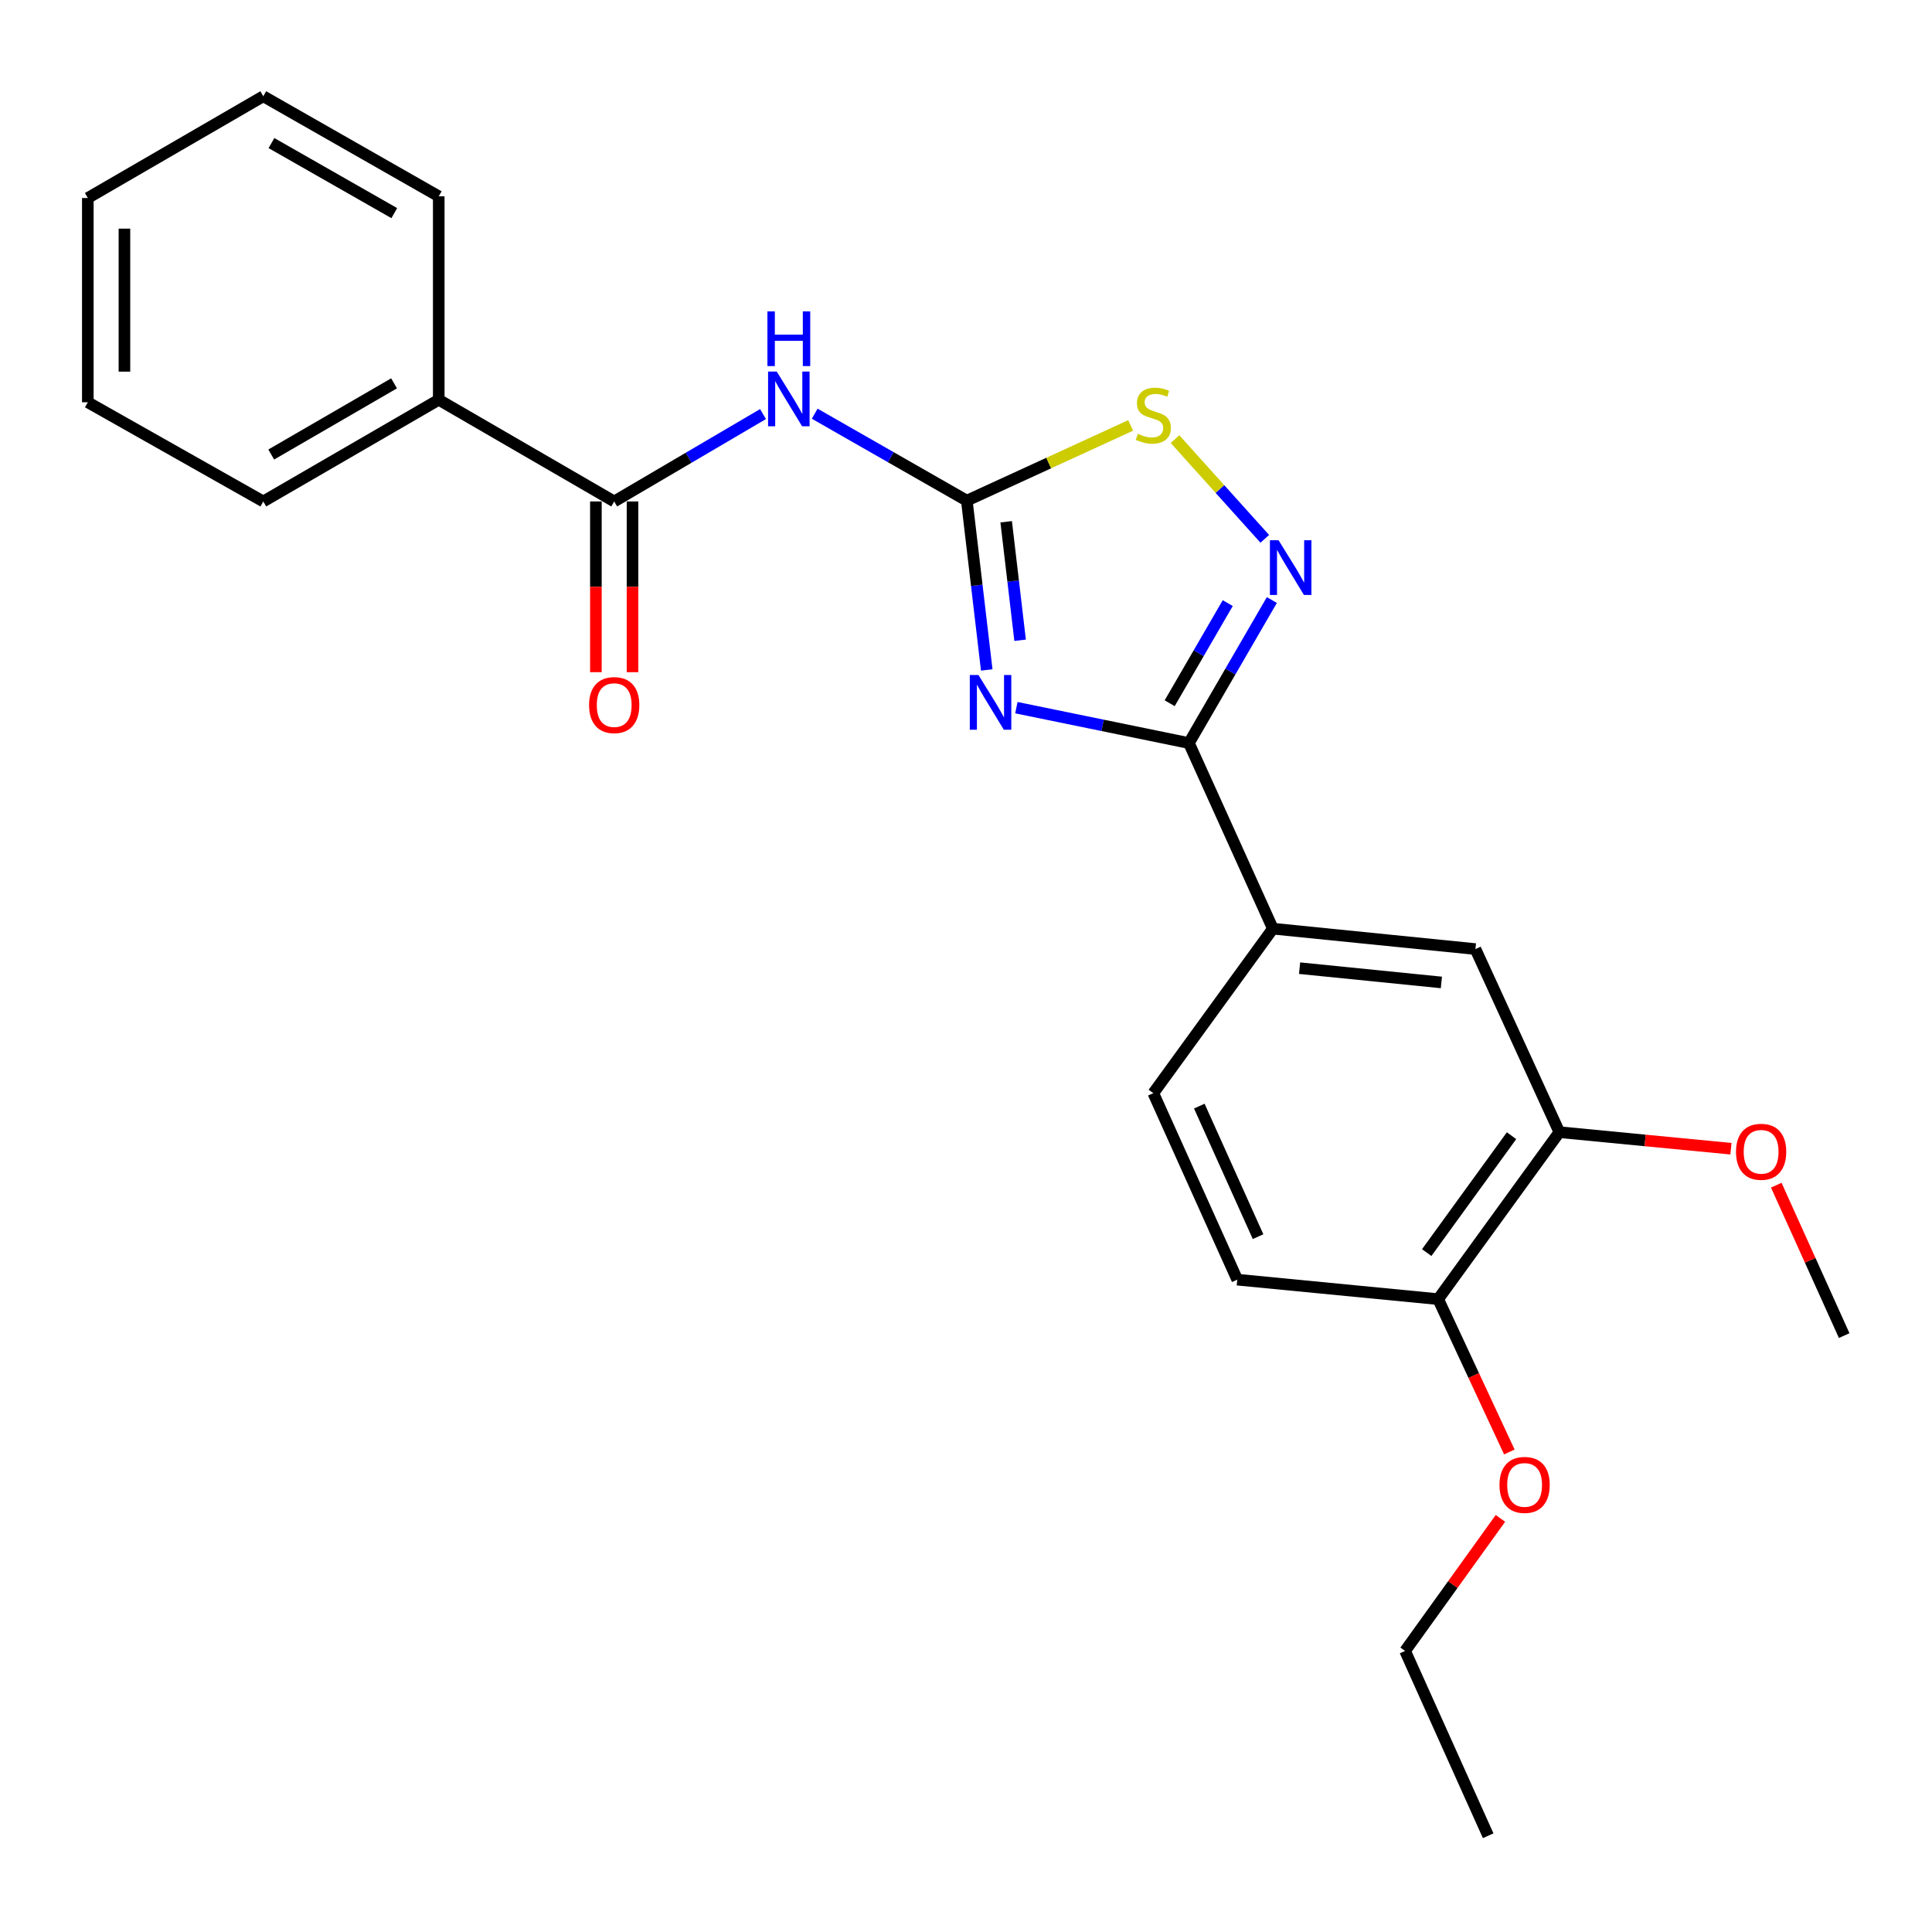 <?xml version='1.0' encoding='iso-8859-1'?>
<svg version='1.1' baseProfile='full'
              xmlns='http://www.w3.org/2000/svg'
                      xmlns:rdkit='http://www.rdkit.org/xml'
                      xmlns:xlink='http://www.w3.org/1999/xlink'
                  xml:space='preserve'
width='1000px' height='1000px' viewBox='0 0 1000 1000'>
<!-- END OF HEADER -->
<rect style='opacity:1.0;fill:#FFFFFF;stroke:none' width='1000' height='1000' x='0' y='0'> </rect>
<path class='bond-0' d='M 510.734,346.757 L 505.577,302.945' style='fill:none;fill-rule:evenodd;stroke:#0000FF;stroke-width:6px;stroke-linecap:butt;stroke-linejoin:miter;stroke-opacity:1' />
<path class='bond-0' d='M 505.577,302.945 L 500.421,259.133' style='fill:none;fill-rule:evenodd;stroke:#000000;stroke-width:6px;stroke-linecap:butt;stroke-linejoin:miter;stroke-opacity:1' />
<path class='bond-0' d='M 528.01,331.399 L 524.401,300.73' style='fill:none;fill-rule:evenodd;stroke:#0000FF;stroke-width:6px;stroke-linecap:butt;stroke-linejoin:miter;stroke-opacity:1' />
<path class='bond-0' d='M 524.401,300.73 L 520.792,270.062' style='fill:none;fill-rule:evenodd;stroke:#000000;stroke-width:6px;stroke-linecap:butt;stroke-linejoin:miter;stroke-opacity:1' />
<path class='bond-1' d='M 526.07,366.286 L 570.727,375.446' style='fill:none;fill-rule:evenodd;stroke:#0000FF;stroke-width:6px;stroke-linecap:butt;stroke-linejoin:miter;stroke-opacity:1' />
<path class='bond-1' d='M 570.727,375.446 L 615.384,384.605' style='fill:none;fill-rule:evenodd;stroke:#000000;stroke-width:6px;stroke-linecap:butt;stroke-linejoin:miter;stroke-opacity:1' />
<path class='bond-3' d='M 500.421,259.133 L 461.055,236.632' style='fill:none;fill-rule:evenodd;stroke:#000000;stroke-width:6px;stroke-linecap:butt;stroke-linejoin:miter;stroke-opacity:1' />
<path class='bond-3' d='M 461.055,236.632 L 421.69,214.13' style='fill:none;fill-rule:evenodd;stroke:#0000FF;stroke-width:6px;stroke-linecap:butt;stroke-linejoin:miter;stroke-opacity:1' />
<path class='bond-4' d='M 500.421,259.133 L 542.821,239.668' style='fill:none;fill-rule:evenodd;stroke:#000000;stroke-width:6px;stroke-linecap:butt;stroke-linejoin:miter;stroke-opacity:1' />
<path class='bond-4' d='M 542.821,239.668 L 585.222,220.202' style='fill:none;fill-rule:evenodd;stroke:#CCCC00;stroke-width:6px;stroke-linecap:butt;stroke-linejoin:miter;stroke-opacity:1' />
<path class='bond-2' d='M 615.384,384.605 L 636.848,347.588' style='fill:none;fill-rule:evenodd;stroke:#000000;stroke-width:6px;stroke-linecap:butt;stroke-linejoin:miter;stroke-opacity:1' />
<path class='bond-2' d='M 636.848,347.588 L 658.311,310.571' style='fill:none;fill-rule:evenodd;stroke:#0000FF;stroke-width:6px;stroke-linecap:butt;stroke-linejoin:miter;stroke-opacity:1' />
<path class='bond-2' d='M 605.427,363.993 L 620.451,338.081' style='fill:none;fill-rule:evenodd;stroke:#000000;stroke-width:6px;stroke-linecap:butt;stroke-linejoin:miter;stroke-opacity:1' />
<path class='bond-2' d='M 620.451,338.081 L 635.476,312.169' style='fill:none;fill-rule:evenodd;stroke:#0000FF;stroke-width:6px;stroke-linecap:butt;stroke-linejoin:miter;stroke-opacity:1' />
<path class='bond-6' d='M 615.384,384.605 L 658.84,480.678' style='fill:none;fill-rule:evenodd;stroke:#000000;stroke-width:6px;stroke-linecap:butt;stroke-linejoin:miter;stroke-opacity:1' />
<path class='bond-24' d='M 654.647,278.904 L 631.42,253.1' style='fill:none;fill-rule:evenodd;stroke:#0000FF;stroke-width:6px;stroke-linecap:butt;stroke-linejoin:miter;stroke-opacity:1' />
<path class='bond-24' d='M 631.42,253.1 L 608.193,227.296' style='fill:none;fill-rule:evenodd;stroke:#CCCC00;stroke-width:6px;stroke-linecap:butt;stroke-linejoin:miter;stroke-opacity:1' />
<path class='bond-5' d='M 394.936,214.321 L 356.423,236.938' style='fill:none;fill-rule:evenodd;stroke:#0000FF;stroke-width:6px;stroke-linecap:butt;stroke-linejoin:miter;stroke-opacity:1' />
<path class='bond-5' d='M 356.423,236.938 L 317.91,259.555' style='fill:none;fill-rule:evenodd;stroke:#000000;stroke-width:6px;stroke-linecap:butt;stroke-linejoin:miter;stroke-opacity:1' />
<path class='bond-10' d='M 308.433,259.555 L 308.433,303.737' style='fill:none;fill-rule:evenodd;stroke:#000000;stroke-width:6px;stroke-linecap:butt;stroke-linejoin:miter;stroke-opacity:1' />
<path class='bond-10' d='M 308.433,303.737 L 308.433,347.92' style='fill:none;fill-rule:evenodd;stroke:#FF0000;stroke-width:6px;stroke-linecap:butt;stroke-linejoin:miter;stroke-opacity:1' />
<path class='bond-10' d='M 327.387,259.555 L 327.387,303.737' style='fill:none;fill-rule:evenodd;stroke:#000000;stroke-width:6px;stroke-linecap:butt;stroke-linejoin:miter;stroke-opacity:1' />
<path class='bond-10' d='M 327.387,303.737 L 327.387,347.92' style='fill:none;fill-rule:evenodd;stroke:#FF0000;stroke-width:6px;stroke-linecap:butt;stroke-linejoin:miter;stroke-opacity:1' />
<path class='bond-11' d='M 317.91,259.555 L 227.092,206.917' style='fill:none;fill-rule:evenodd;stroke:#000000;stroke-width:6px;stroke-linecap:butt;stroke-linejoin:miter;stroke-opacity:1' />
<path class='bond-7' d='M 658.84,480.678 L 763.684,491.239' style='fill:none;fill-rule:evenodd;stroke:#000000;stroke-width:6px;stroke-linecap:butt;stroke-linejoin:miter;stroke-opacity:1' />
<path class='bond-7' d='M 672.667,501.12 L 746.058,508.513' style='fill:none;fill-rule:evenodd;stroke:#000000;stroke-width:6px;stroke-linecap:butt;stroke-linejoin:miter;stroke-opacity:1' />
<path class='bond-12' d='M 658.84,480.678 L 596.957,565.821' style='fill:none;fill-rule:evenodd;stroke:#000000;stroke-width:6px;stroke-linecap:butt;stroke-linejoin:miter;stroke-opacity:1' />
<path class='bond-8' d='M 763.684,491.239 L 807.119,586.006' style='fill:none;fill-rule:evenodd;stroke:#000000;stroke-width:6px;stroke-linecap:butt;stroke-linejoin:miter;stroke-opacity:1' />
<path class='bond-14' d='M 807.119,586.006 L 851.525,590.291' style='fill:none;fill-rule:evenodd;stroke:#000000;stroke-width:6px;stroke-linecap:butt;stroke-linejoin:miter;stroke-opacity:1' />
<path class='bond-14' d='M 851.525,590.291 L 895.93,594.576' style='fill:none;fill-rule:evenodd;stroke:#FF0000;stroke-width:6px;stroke-linecap:butt;stroke-linejoin:miter;stroke-opacity:1' />
<path class='bond-25' d='M 807.119,586.006 L 744.394,672.434' style='fill:none;fill-rule:evenodd;stroke:#000000;stroke-width:6px;stroke-linecap:butt;stroke-linejoin:miter;stroke-opacity:1' />
<path class='bond-25' d='M 782.371,587.838 L 738.463,648.337' style='fill:none;fill-rule:evenodd;stroke:#000000;stroke-width:6px;stroke-linecap:butt;stroke-linejoin:miter;stroke-opacity:1' />
<path class='bond-9' d='M 744.394,672.434 L 640.403,662.347' style='fill:none;fill-rule:evenodd;stroke:#000000;stroke-width:6px;stroke-linecap:butt;stroke-linejoin:miter;stroke-opacity:1' />
<path class='bond-15' d='M 744.394,672.434 L 762.813,711.986' style='fill:none;fill-rule:evenodd;stroke:#000000;stroke-width:6px;stroke-linecap:butt;stroke-linejoin:miter;stroke-opacity:1' />
<path class='bond-15' d='M 762.813,711.986 L 781.232,751.537' style='fill:none;fill-rule:evenodd;stroke:#FF0000;stroke-width:6px;stroke-linecap:butt;stroke-linejoin:miter;stroke-opacity:1' />
<path class='bond-16' d='M 227.092,206.917 L 136.273,259.555' style='fill:none;fill-rule:evenodd;stroke:#000000;stroke-width:6px;stroke-linecap:butt;stroke-linejoin:miter;stroke-opacity:1' />
<path class='bond-16' d='M 203.965,198.414 L 140.392,235.261' style='fill:none;fill-rule:evenodd;stroke:#000000;stroke-width:6px;stroke-linecap:butt;stroke-linejoin:miter;stroke-opacity:1' />
<path class='bond-17' d='M 227.092,206.917 L 227.092,101.62' style='fill:none;fill-rule:evenodd;stroke:#000000;stroke-width:6px;stroke-linecap:butt;stroke-linejoin:miter;stroke-opacity:1' />
<path class='bond-13' d='M 596.957,565.821 L 640.403,662.347' style='fill:none;fill-rule:evenodd;stroke:#000000;stroke-width:6px;stroke-linecap:butt;stroke-linejoin:miter;stroke-opacity:1' />
<path class='bond-13' d='M 620.758,572.521 L 651.169,640.089' style='fill:none;fill-rule:evenodd;stroke:#000000;stroke-width:6px;stroke-linecap:butt;stroke-linejoin:miter;stroke-opacity:1' />
<path class='bond-19' d='M 919.396,613.455 L 936.971,652.379' style='fill:none;fill-rule:evenodd;stroke:#FF0000;stroke-width:6px;stroke-linecap:butt;stroke-linejoin:miter;stroke-opacity:1' />
<path class='bond-19' d='M 936.971,652.379 L 954.545,691.303' style='fill:none;fill-rule:evenodd;stroke:#000000;stroke-width:6px;stroke-linecap:butt;stroke-linejoin:miter;stroke-opacity:1' />
<path class='bond-18' d='M 776.615,785.916 L 751.944,820.22' style='fill:none;fill-rule:evenodd;stroke:#FF0000;stroke-width:6px;stroke-linecap:butt;stroke-linejoin:miter;stroke-opacity:1' />
<path class='bond-18' d='M 751.944,820.22 L 727.273,854.524' style='fill:none;fill-rule:evenodd;stroke:#000000;stroke-width:6px;stroke-linecap:butt;stroke-linejoin:miter;stroke-opacity:1' />
<path class='bond-21' d='M 136.273,259.555 L 45.455,208.222' style='fill:none;fill-rule:evenodd;stroke:#000000;stroke-width:6px;stroke-linecap:butt;stroke-linejoin:miter;stroke-opacity:1' />
<path class='bond-22' d='M 227.092,101.62 L 136.273,49.824' style='fill:none;fill-rule:evenodd;stroke:#000000;stroke-width:6px;stroke-linecap:butt;stroke-linejoin:miter;stroke-opacity:1' />
<path class='bond-22' d='M 204.079,110.315 L 140.506,74.058' style='fill:none;fill-rule:evenodd;stroke:#000000;stroke-width:6px;stroke-linecap:butt;stroke-linejoin:miter;stroke-opacity:1' />
<path class='bond-20' d='M 727.273,854.524 L 770.276,950.176' style='fill:none;fill-rule:evenodd;stroke:#000000;stroke-width:6px;stroke-linecap:butt;stroke-linejoin:miter;stroke-opacity:1' />
<path class='bond-26' d='M 45.455,208.222 L 45.455,102.483' style='fill:none;fill-rule:evenodd;stroke:#000000;stroke-width:6px;stroke-linecap:butt;stroke-linejoin:miter;stroke-opacity:1' />
<path class='bond-26' d='M 64.408,192.362 L 64.408,118.344' style='fill:none;fill-rule:evenodd;stroke:#000000;stroke-width:6px;stroke-linecap:butt;stroke-linejoin:miter;stroke-opacity:1' />
<path class='bond-23' d='M 136.273,49.824 L 45.455,102.483' style='fill:none;fill-rule:evenodd;stroke:#000000;stroke-width:6px;stroke-linecap:butt;stroke-linejoin:miter;stroke-opacity:1' />
<path  class='atom-0' d='M 506.449 349.386
L 515.729 364.386
Q 516.649 365.866, 518.129 368.546
Q 519.609 371.226, 519.689 371.386
L 519.689 349.386
L 523.449 349.386
L 523.449 377.706
L 519.569 377.706
L 509.609 361.306
Q 508.449 359.386, 507.209 357.186
Q 506.009 354.986, 505.649 354.306
L 505.649 377.706
L 501.969 377.706
L 501.969 349.386
L 506.449 349.386
' fill='#0000FF'/>
<path  class='atom-3' d='M 661.783 279.627
L 671.063 294.627
Q 671.983 296.107, 673.463 298.787
Q 674.943 301.467, 675.023 301.627
L 675.023 279.627
L 678.783 279.627
L 678.783 307.947
L 674.903 307.947
L 664.943 291.547
Q 663.783 289.627, 662.543 287.427
Q 661.343 285.227, 660.983 284.547
L 660.983 307.947
L 657.303 307.947
L 657.303 279.627
L 661.783 279.627
' fill='#0000FF'/>
<path  class='atom-4' d='M 402.037 192.314
L 411.317 207.314
Q 412.237 208.794, 413.717 211.474
Q 415.197 214.154, 415.277 214.314
L 415.277 192.314
L 419.037 192.314
L 419.037 220.634
L 415.157 220.634
L 405.197 204.234
Q 404.037 202.314, 402.797 200.114
Q 401.597 197.914, 401.237 197.234
L 401.237 220.634
L 397.557 220.634
L 397.557 192.314
L 402.037 192.314
' fill='#0000FF'/>
<path  class='atom-4' d='M 397.217 161.162
L 401.057 161.162
L 401.057 173.202
L 415.537 173.202
L 415.537 161.162
L 419.377 161.162
L 419.377 189.482
L 415.537 189.482
L 415.537 176.402
L 401.057 176.402
L 401.057 189.482
L 397.217 189.482
L 397.217 161.162
' fill='#0000FF'/>
<path  class='atom-5' d='M 588.957 224.534
Q 589.277 224.654, 590.597 225.214
Q 591.917 225.774, 593.357 226.134
Q 594.837 226.454, 596.277 226.454
Q 598.957 226.454, 600.517 225.174
Q 602.077 223.854, 602.077 221.574
Q 602.077 220.014, 601.277 219.054
Q 600.517 218.094, 599.317 217.574
Q 598.117 217.054, 596.117 216.454
Q 593.597 215.694, 592.077 214.974
Q 590.597 214.254, 589.517 212.734
Q 588.477 211.214, 588.477 208.654
Q 588.477 205.094, 590.877 202.894
Q 593.317 200.694, 598.117 200.694
Q 601.397 200.694, 605.117 202.254
L 604.197 205.334
Q 600.797 203.934, 598.237 203.934
Q 595.477 203.934, 593.957 205.094
Q 592.437 206.214, 592.477 208.174
Q 592.477 209.694, 593.237 210.614
Q 594.037 211.534, 595.157 212.054
Q 596.317 212.574, 598.237 213.174
Q 600.797 213.974, 602.317 214.774
Q 603.837 215.574, 604.917 217.214
Q 606.037 218.814, 606.037 221.574
Q 606.037 225.494, 603.397 227.614
Q 600.797 229.694, 596.437 229.694
Q 593.917 229.694, 591.997 229.134
Q 590.117 228.614, 587.877 227.694
L 588.957 224.534
' fill='#CCCC00'/>
<path  class='atom-11' d='M 304.91 364.953
Q 304.91 358.153, 308.27 354.353
Q 311.63 350.553, 317.91 350.553
Q 324.19 350.553, 327.55 354.353
Q 330.91 358.153, 330.91 364.953
Q 330.91 371.833, 327.51 375.753
Q 324.11 379.633, 317.91 379.633
Q 311.67 379.633, 308.27 375.753
Q 304.91 371.873, 304.91 364.953
M 317.91 376.433
Q 322.23 376.433, 324.55 373.553
Q 326.91 370.633, 326.91 364.953
Q 326.91 359.393, 324.55 356.593
Q 322.23 353.753, 317.91 353.753
Q 313.59 353.753, 311.23 356.553
Q 308.91 359.353, 308.91 364.953
Q 308.91 370.673, 311.23 373.553
Q 313.59 376.433, 317.91 376.433
' fill='#FF0000'/>
<path  class='atom-15' d='M 898.553 596.163
Q 898.553 589.363, 901.913 585.563
Q 905.273 581.763, 911.553 581.763
Q 917.833 581.763, 921.193 585.563
Q 924.553 589.363, 924.553 596.163
Q 924.553 603.043, 921.153 606.963
Q 917.753 610.843, 911.553 610.843
Q 905.313 610.843, 901.913 606.963
Q 898.553 603.083, 898.553 596.163
M 911.553 607.643
Q 915.873 607.643, 918.193 604.763
Q 920.553 601.843, 920.553 596.163
Q 920.553 590.603, 918.193 587.803
Q 915.873 584.963, 911.553 584.963
Q 907.233 584.963, 904.873 587.763
Q 902.553 590.563, 902.553 596.163
Q 902.553 601.883, 904.873 604.763
Q 907.233 607.643, 911.553 607.643
' fill='#FF0000'/>
<path  class='atom-16' d='M 776.135 768.587
Q 776.135 761.787, 779.495 757.987
Q 782.855 754.187, 789.135 754.187
Q 795.415 754.187, 798.775 757.987
Q 802.135 761.787, 802.135 768.587
Q 802.135 775.467, 798.735 779.387
Q 795.335 783.267, 789.135 783.267
Q 782.895 783.267, 779.495 779.387
Q 776.135 775.507, 776.135 768.587
M 789.135 780.067
Q 793.455 780.067, 795.775 777.187
Q 798.135 774.267, 798.135 768.587
Q 798.135 763.027, 795.775 760.227
Q 793.455 757.387, 789.135 757.387
Q 784.815 757.387, 782.455 760.187
Q 780.135 762.987, 780.135 768.587
Q 780.135 774.307, 782.455 777.187
Q 784.815 780.067, 789.135 780.067
' fill='#FF0000'/>
</svg>
